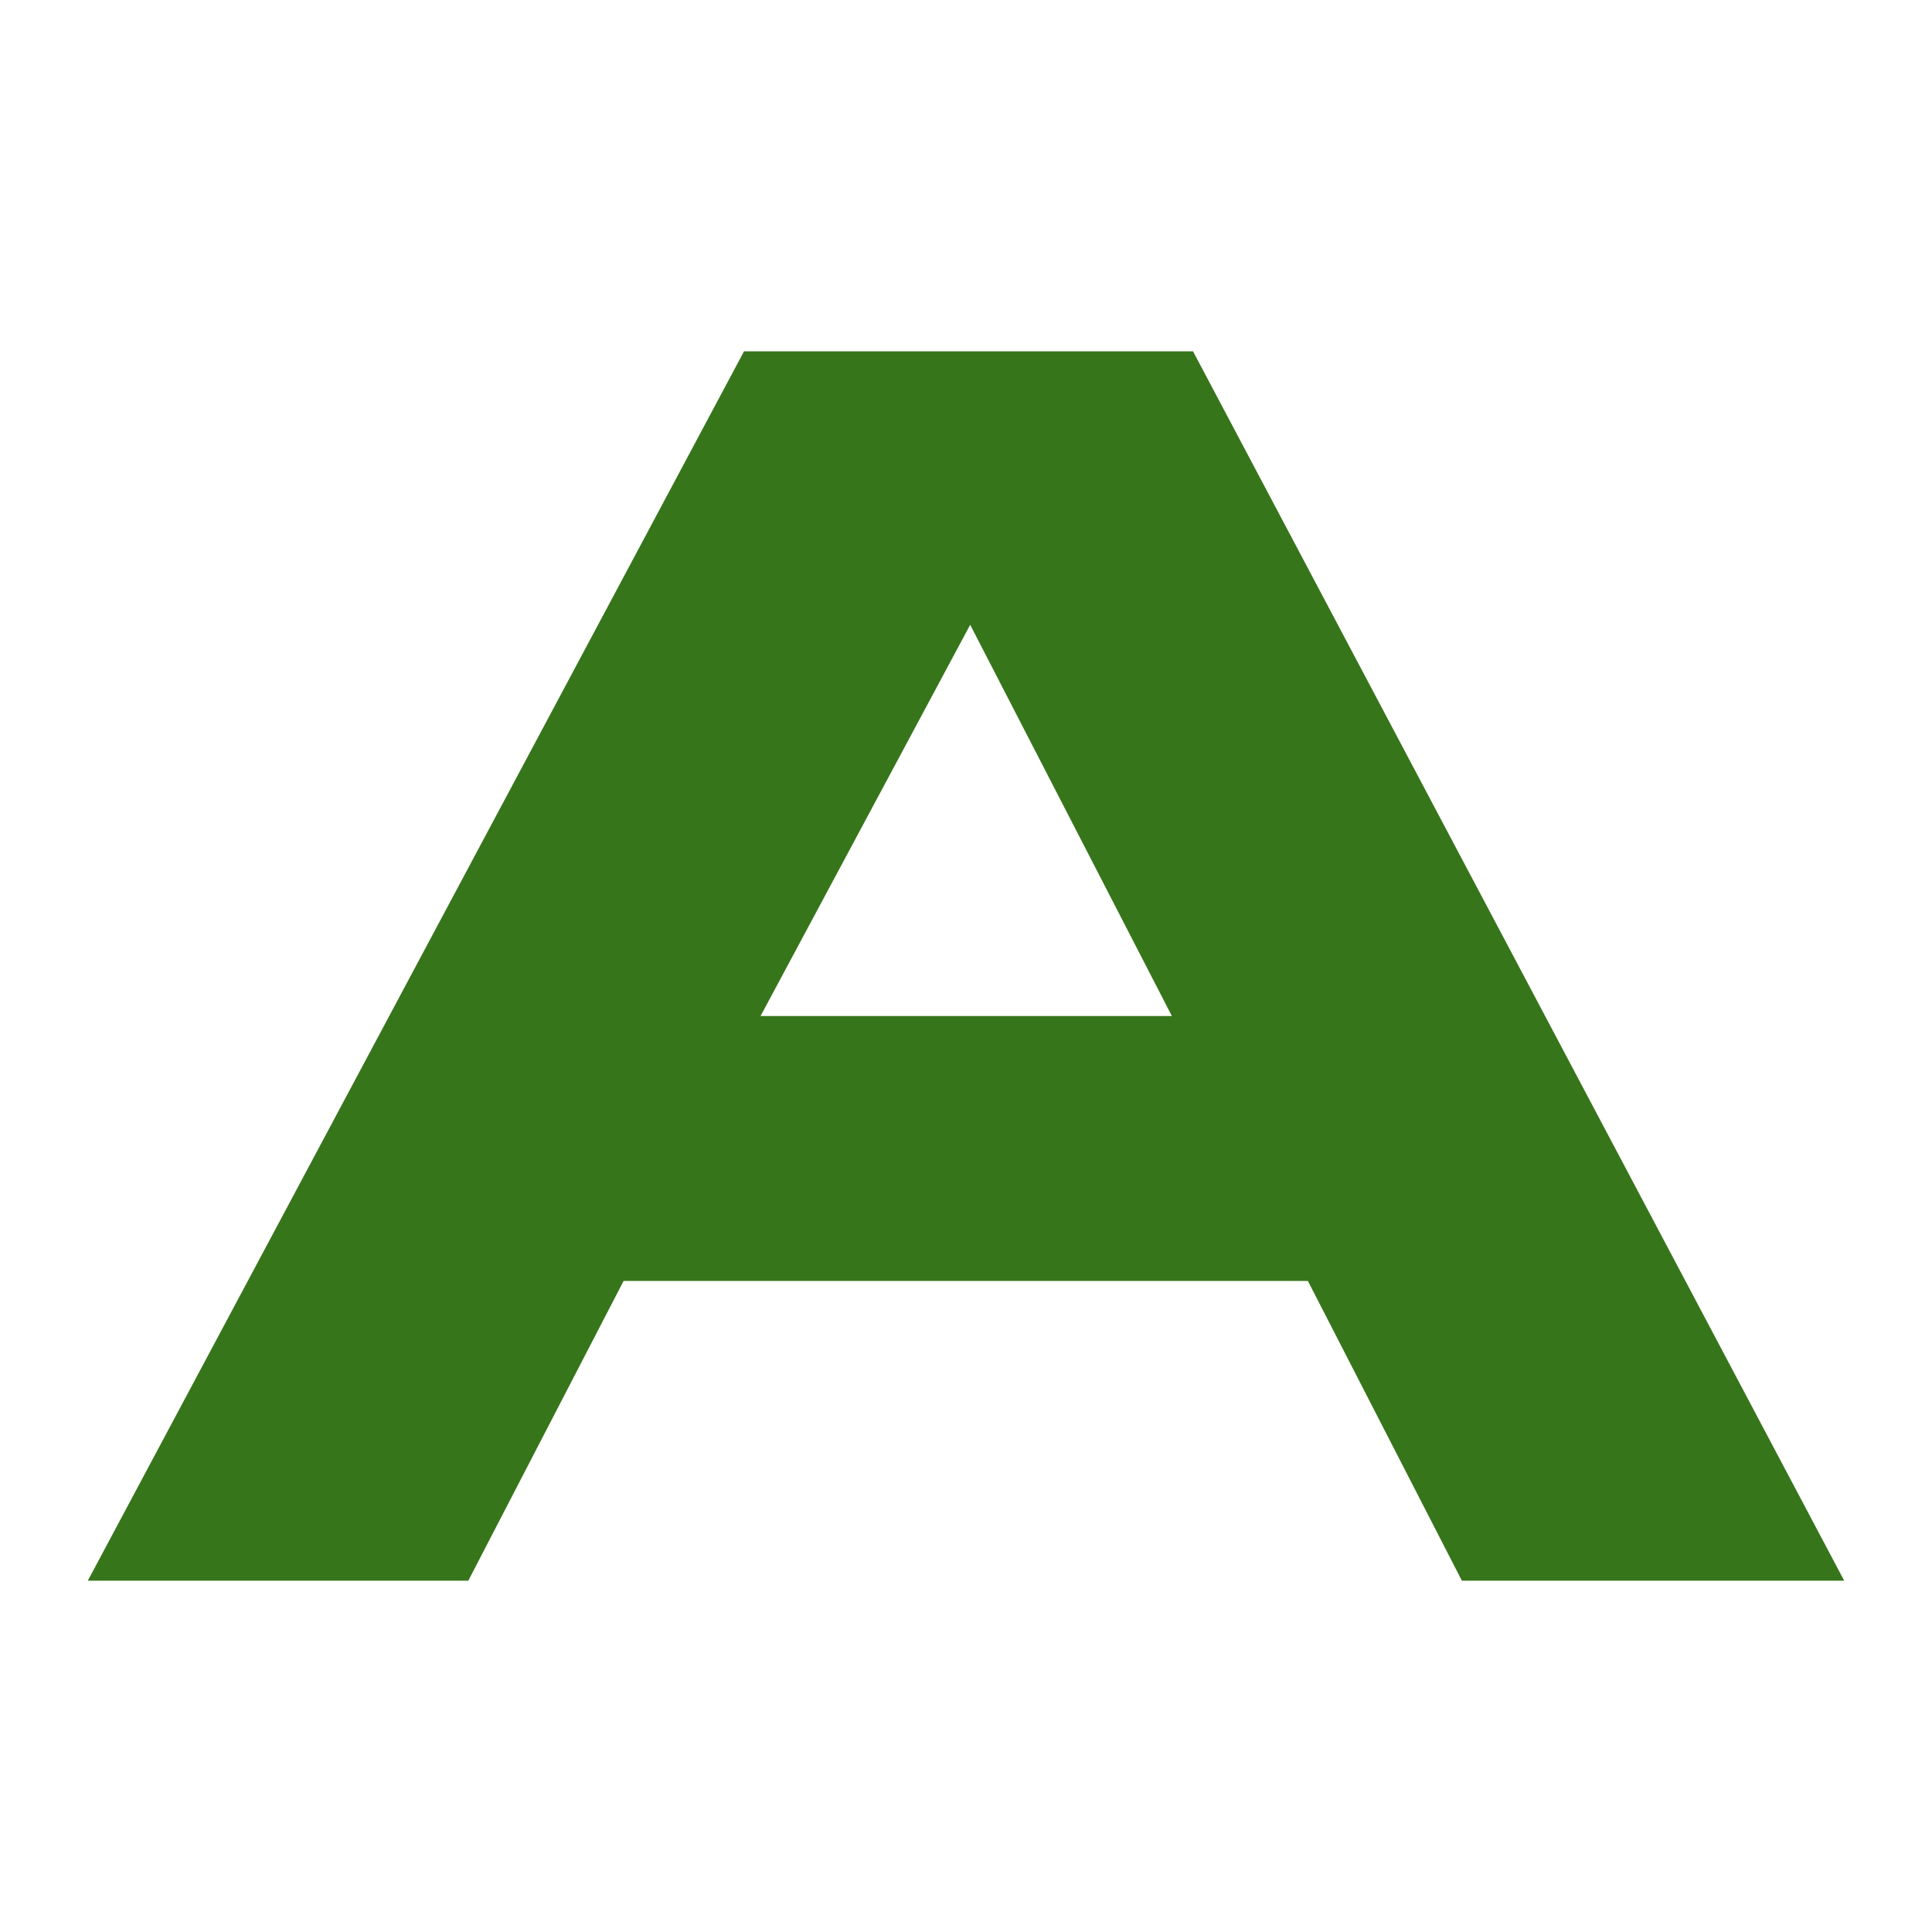 <svg width="18" height="18" viewBox="0 0 18 18" fill="none" xmlns="http://www.w3.org/2000/svg">
<g id="Logo">
<g id="&#208;&#161;&#208;&#187;&#208;&#190;&#208;&#185;_x0020_1">
<g id="_2539276352032">
<path id="Vector" d="M7.086 9.466H10.918L9.039 5.821L7.086 9.466ZM12.185 11.934H5.81L4.363 14.727H0.818L6.932 3.273H11.115L17.182 14.727H13.62L12.185 11.934Z" fill="#37751B"/>
</g>
</g>
</g>
</svg>
